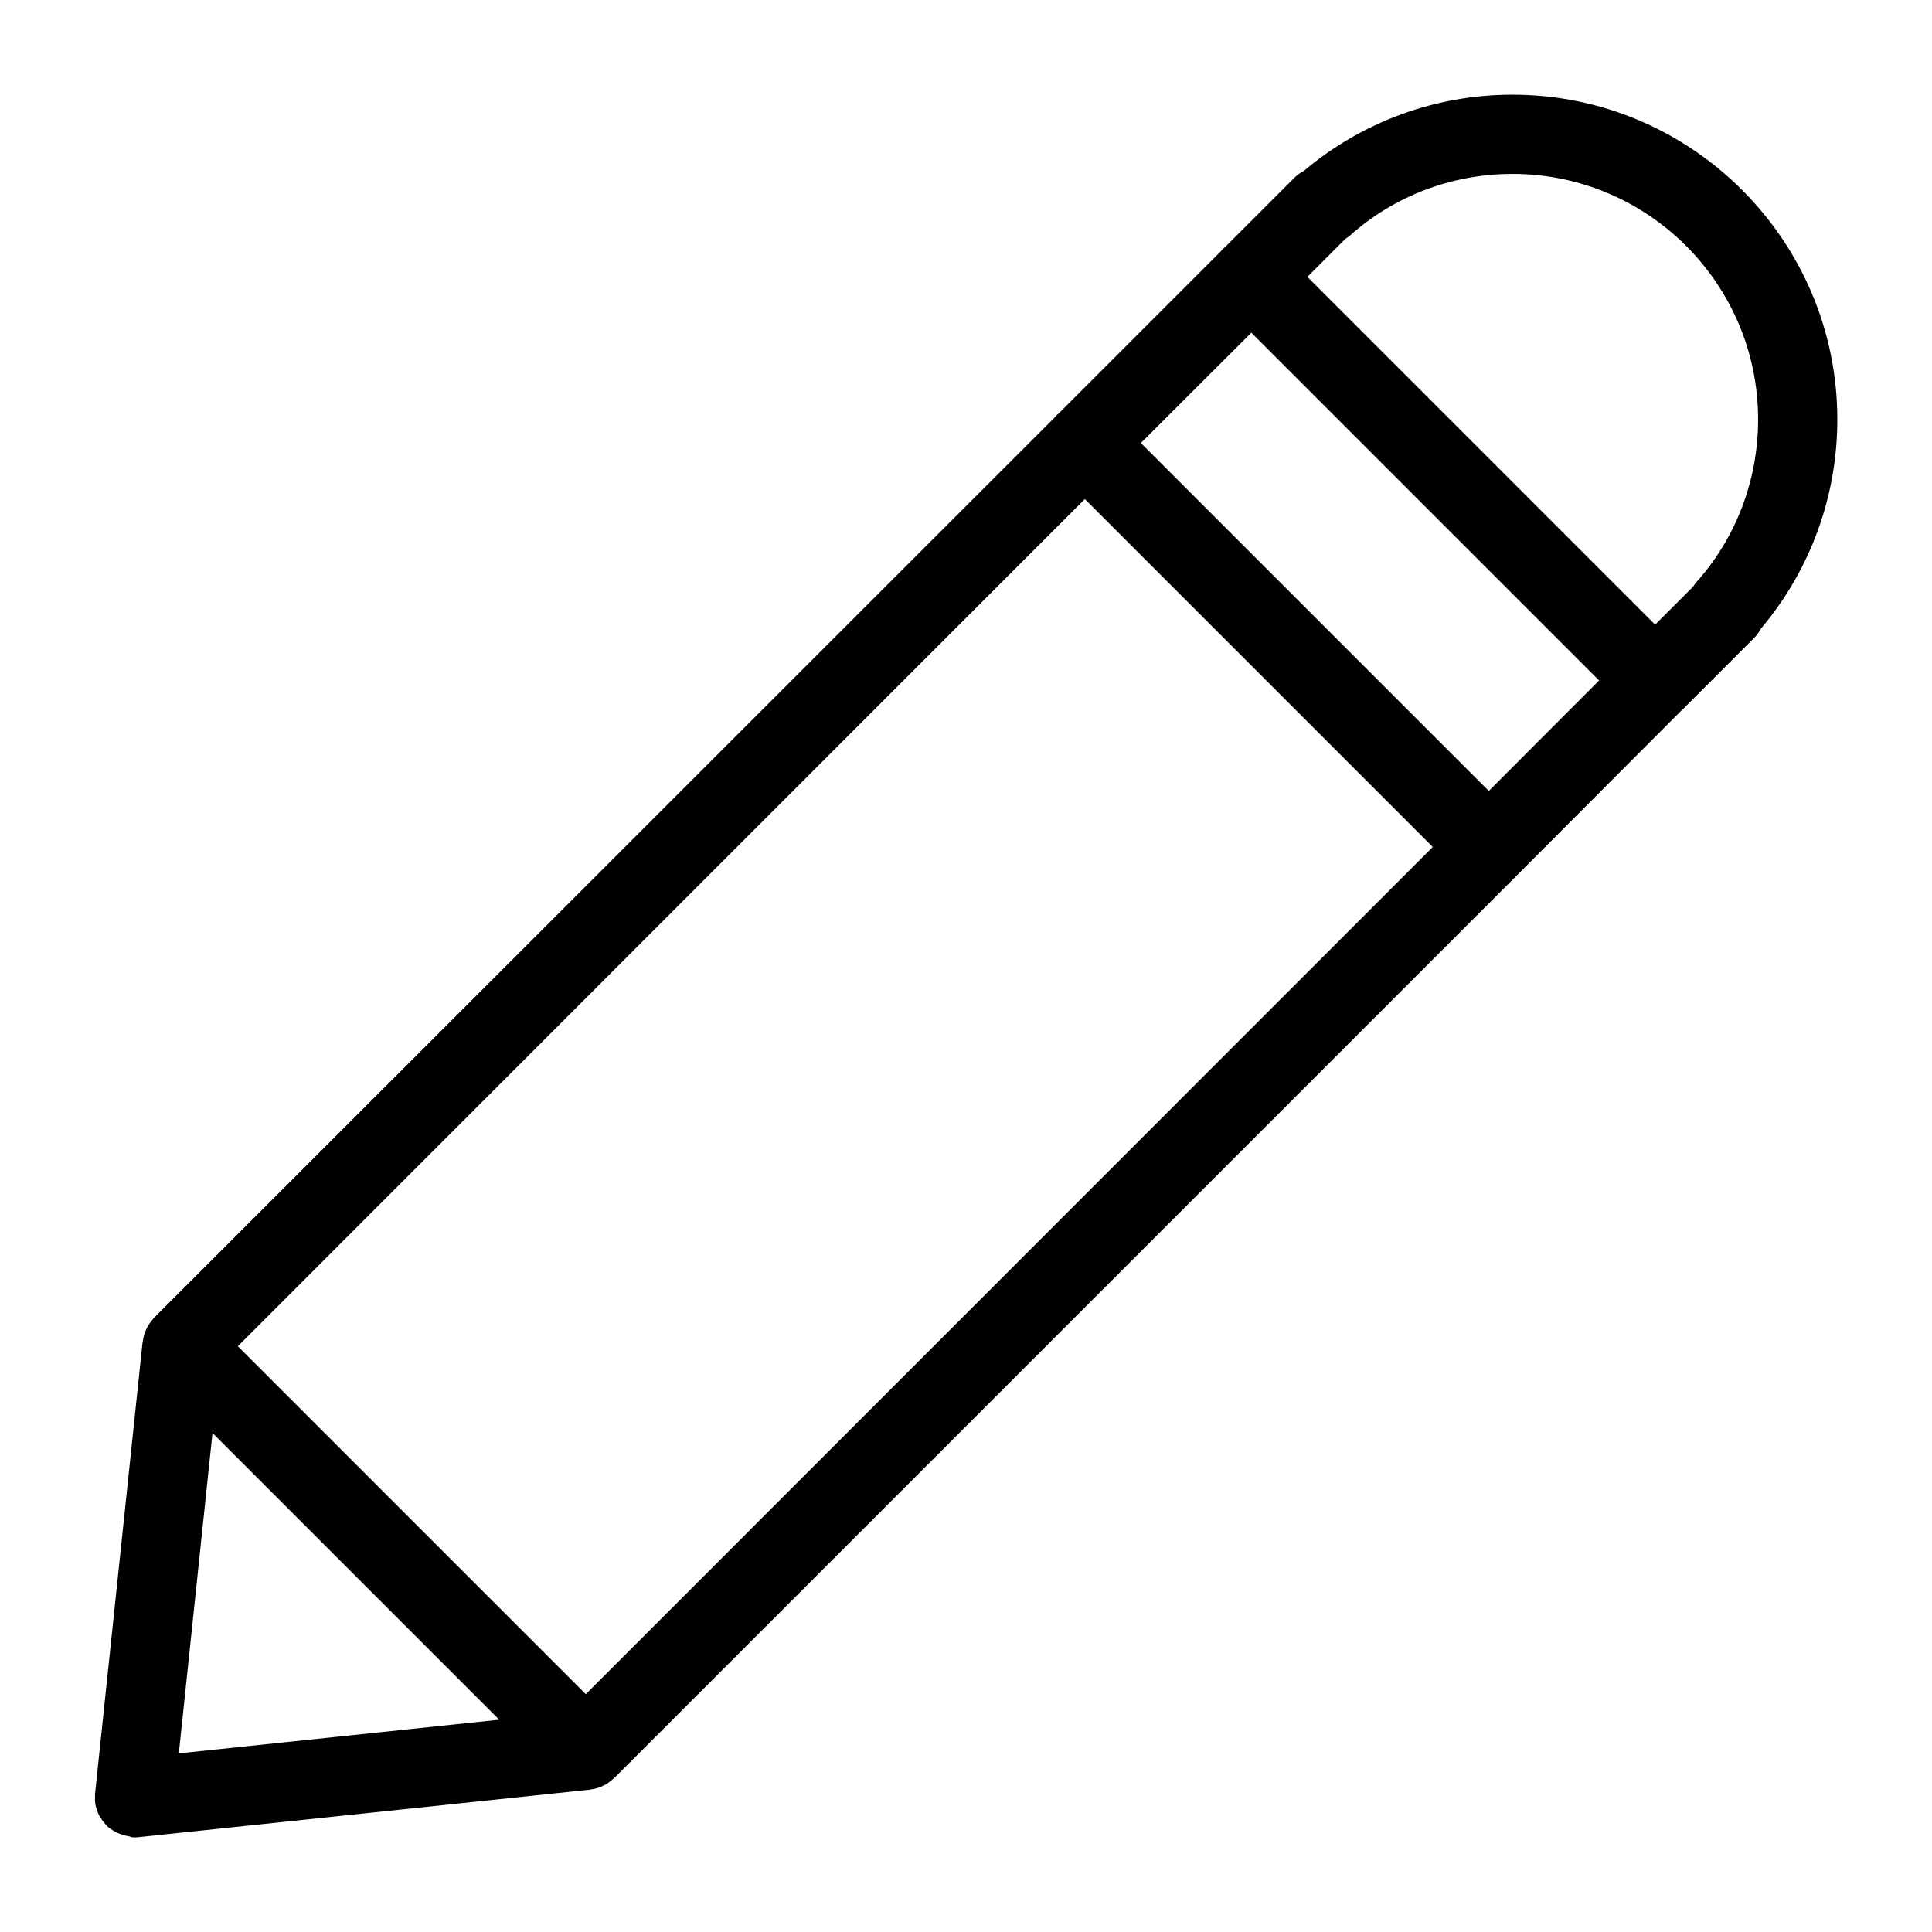 <?xml version="1.0" encoding="UTF-8"?>
<!-- Uploaded to: ICON Repo, www.svgrepo.com, Generator: ICON Repo Mixer Tools -->
<svg fill="#000000" width="800px" height="800px" version="1.1" viewBox="144 144 512 512" xmlns="http://www.w3.org/2000/svg">
 <path d="m544.84 169.09c-20.414 0-39.887 7.191-55.312 20.203-0.891 0.473-1.68 0.996-2.414 1.73l-18.473 18.473c-0.156 0.156-0.316 0.262-0.473 0.367-0.156 0.156-0.262 0.316-0.367 0.473l-43.297 43.297c-0.105 0.105-0.262 0.211-0.418 0.316-0.105 0.105-0.211 0.262-0.316 0.418l-239.05 238.95c-0.105 0.105-0.211 0.262-0.316 0.418-0.211 0.266-0.422 0.473-0.578 0.734-0.211 0.316-0.473 0.629-0.629 0.945-0.156 0.262-0.316 0.523-0.418 0.84-0.156 0.316-0.316 0.684-0.418 0.996-0.105 0.316-0.211 0.578-0.262 0.891-0.105 0.367-0.156 0.734-0.211 1.102 0 0.156-0.051 0.262-0.105 0.418l-12.594 119.66c-0.051 0.367 0 0.734 0 1.051s-0.051 0.734 0 1.051c0.051 0.684 0.211 1.312 0.367 1.891 0 0.051 0.051 0.105 0.051 0.156 0.211 0.629 0.418 1.207 0.734 1.73 0.051 0.156 0.156 0.262 0.262 0.418 0.262 0.418 0.523 0.84 0.789 1.207 0.156 0.211 0.316 0.316 0.473 0.523 0.262 0.316 0.578 0.629 0.84 0.891 0.211 0.156 0.418 0.316 0.684 0.473 0.316 0.211 0.578 0.418 0.945 0.629 0.262 0.156 0.523 0.262 0.789 0.367 0.316 0.156 0.684 0.316 1.051 0.418 0.262 0.105 0.523 0.156 0.84 0.262 0.367 0.105 0.734 0.156 1.156 0.262 0.156 0 0.262 0.051 0.418 0.105 0.254 0.168 0.621 0.168 0.938 0.168h0.051 0.051c0.367 0 0.684 0 1.051-0.051l119.66-12.594c0.156 0 0.262-0.051 0.418-0.105 0.156 0 0.316 0 0.473-0.051 0.211-0.051 0.418-0.105 0.629-0.156 0.316-0.105 0.629-0.156 0.945-0.262 0.316-0.105 0.629-0.262 0.945-0.418s0.629-0.316 0.945-0.473c0.262-0.156 0.523-0.367 0.789-0.578 0.316-0.211 0.578-0.473 0.84-0.684 0.105-0.105 0.211-0.156 0.367-0.262l239.31-239.31 43.715-43.82c0.105-0.105 0.262-0.156 0.367-0.262s0.211-0.262 0.316-0.367l18.578-18.578c0.734-0.734 1.258-1.574 1.73-2.414 13.016-15.438 20.203-34.961 20.203-55.375 0-47.441-38.625-86.066-86.066-86.066zm-6.297 184.52-92.207-92.207 29.285-29.23 92.156 92.156zm-338.23 170.14 75.992 75.992-84.914 8.922zm98.926 69.223-92.211-92.207 224.46-224.51 92.207 92.207zm294.25-294.62c-0.316 0.367-0.523 0.734-0.789 1.102l-10.078 10.078-92.152-92.156 10.078-10.078c0.367-0.262 0.734-0.473 1.102-0.789 11.809-10.598 27.133-16.422 43.191-16.422 35.895 0 65.074 29.18 65.074 65.074 0 16.059-5.824 31.383-16.426 43.191z"/>
</svg>